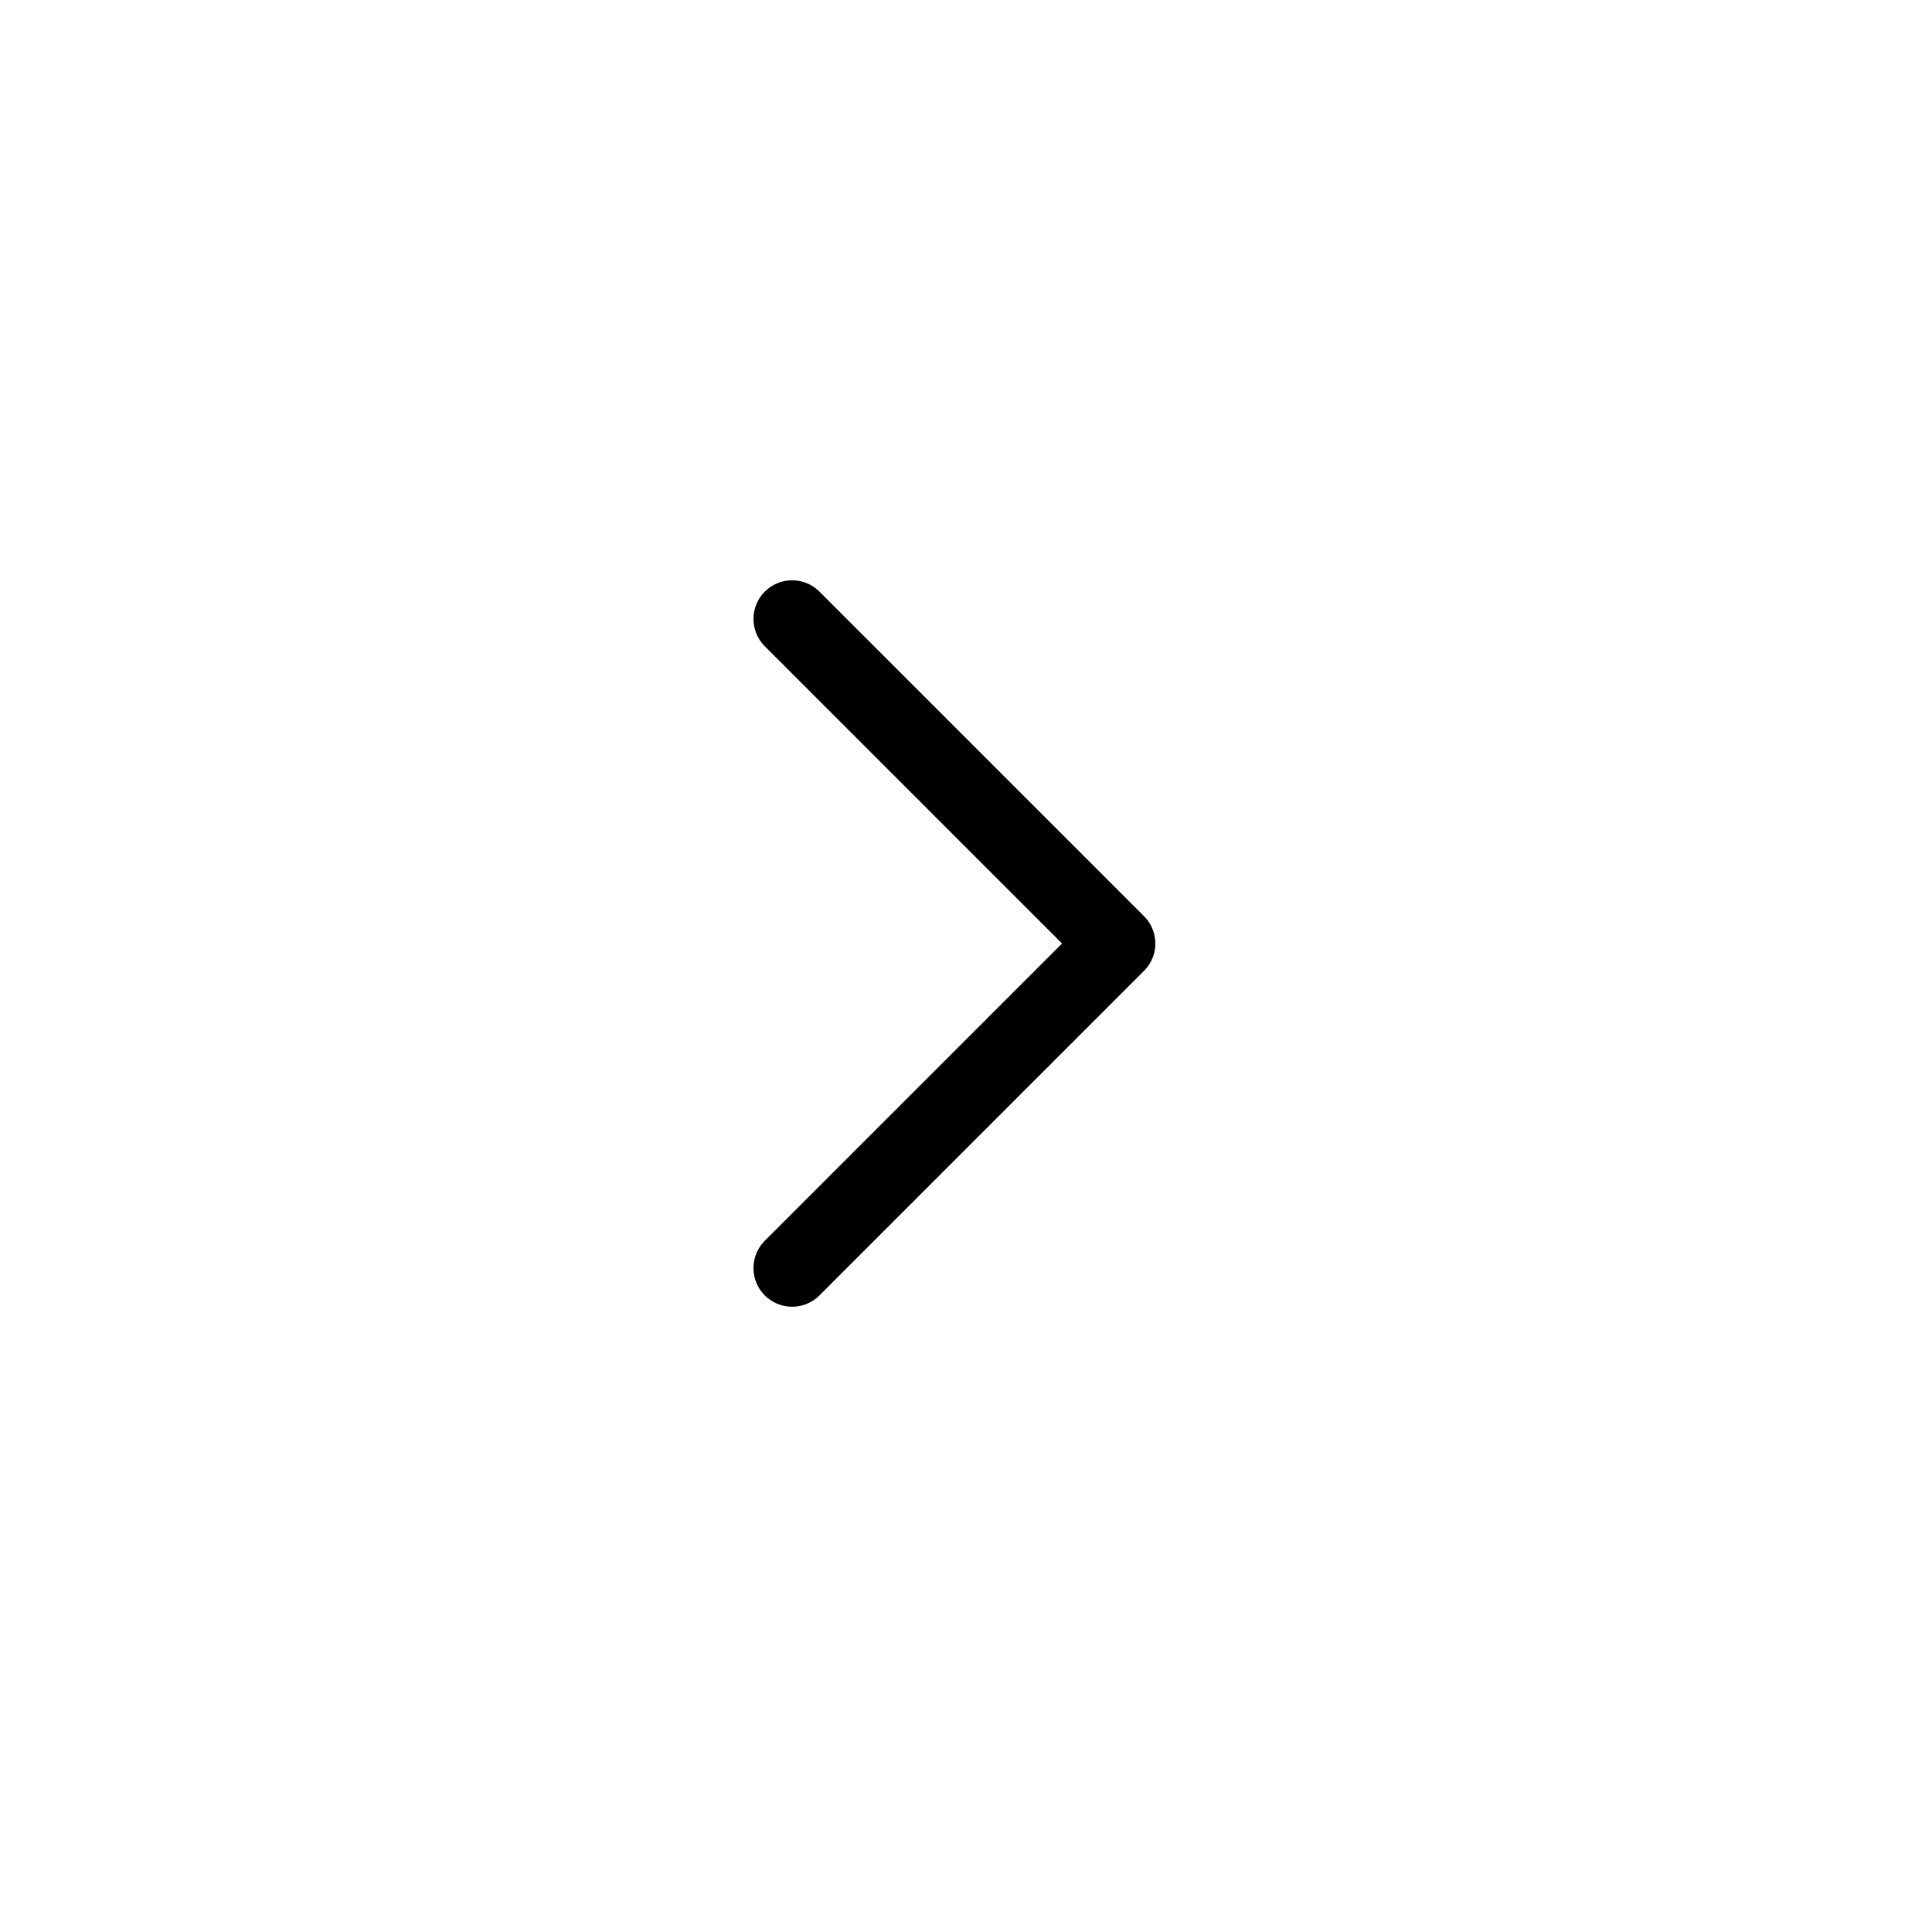 <svg width="25" height="25" viewBox="0 0 25 25" fill="none" xmlns="http://www.w3.org/2000/svg">
<g id="icon/arrow">
<path id="Vector" d="M10.25 16.409L14.45 12.209L10.25 8.009" stroke="black" stroke-linecap="round" stroke-linejoin="round"/>
</g>
</svg>
